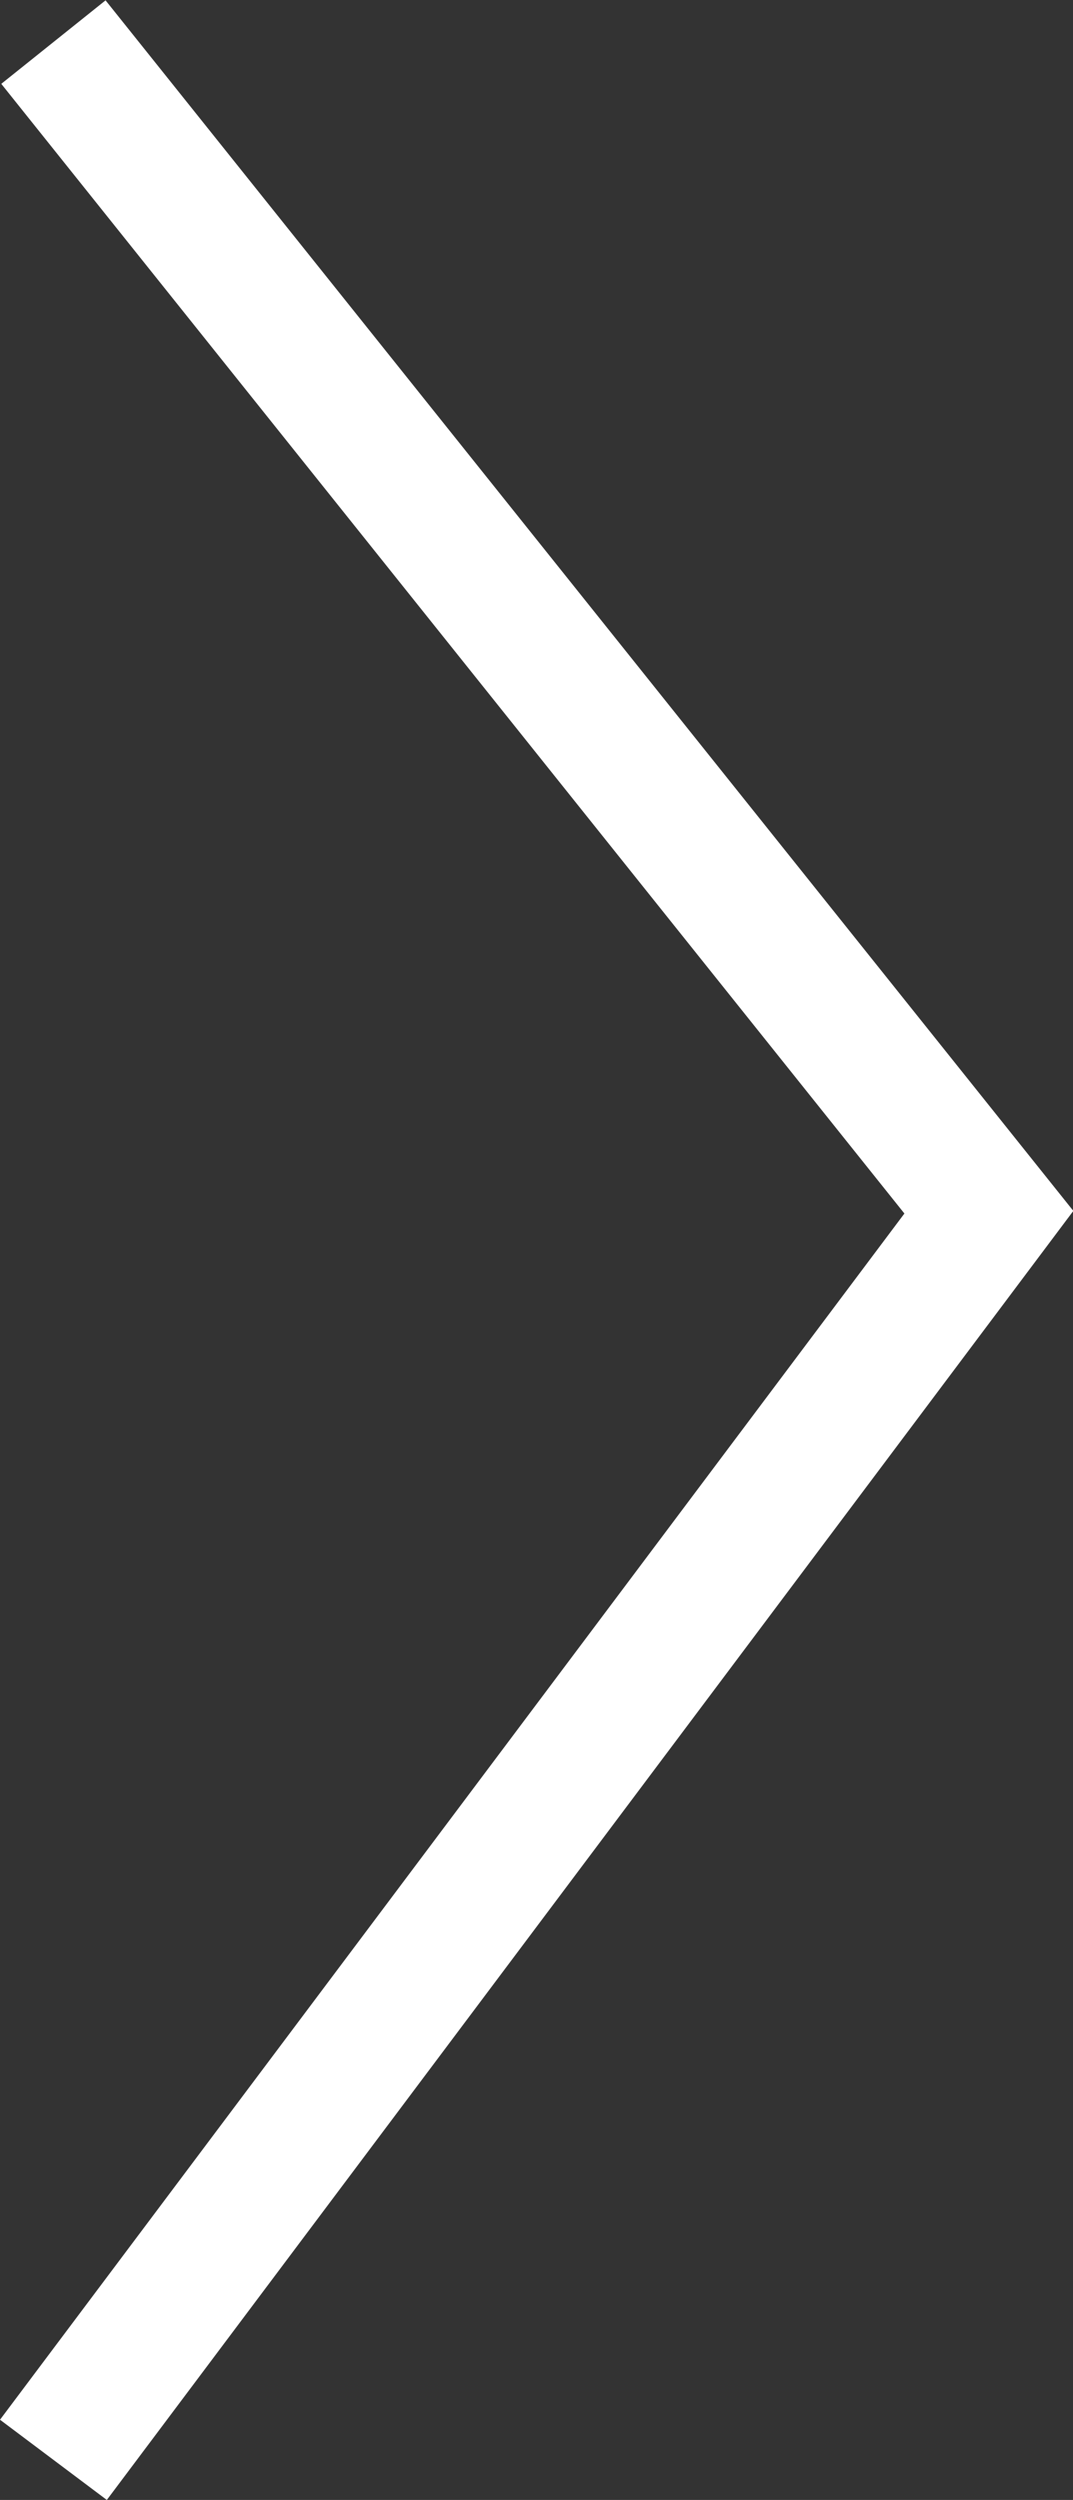 <svg xmlns="http://www.w3.org/2000/svg" width="16.07" height="37.41" viewBox="0 0 16.07 37.41"><rect x="0" y="0" width="16.07" height="37.41" fill="#333333" stroke="none"/><path fill="none" stroke="#fff" stroke-width="2" d="M.8.63l14.01 17.51L.8 36.81" data-name="レイヤー 2"/></svg>
